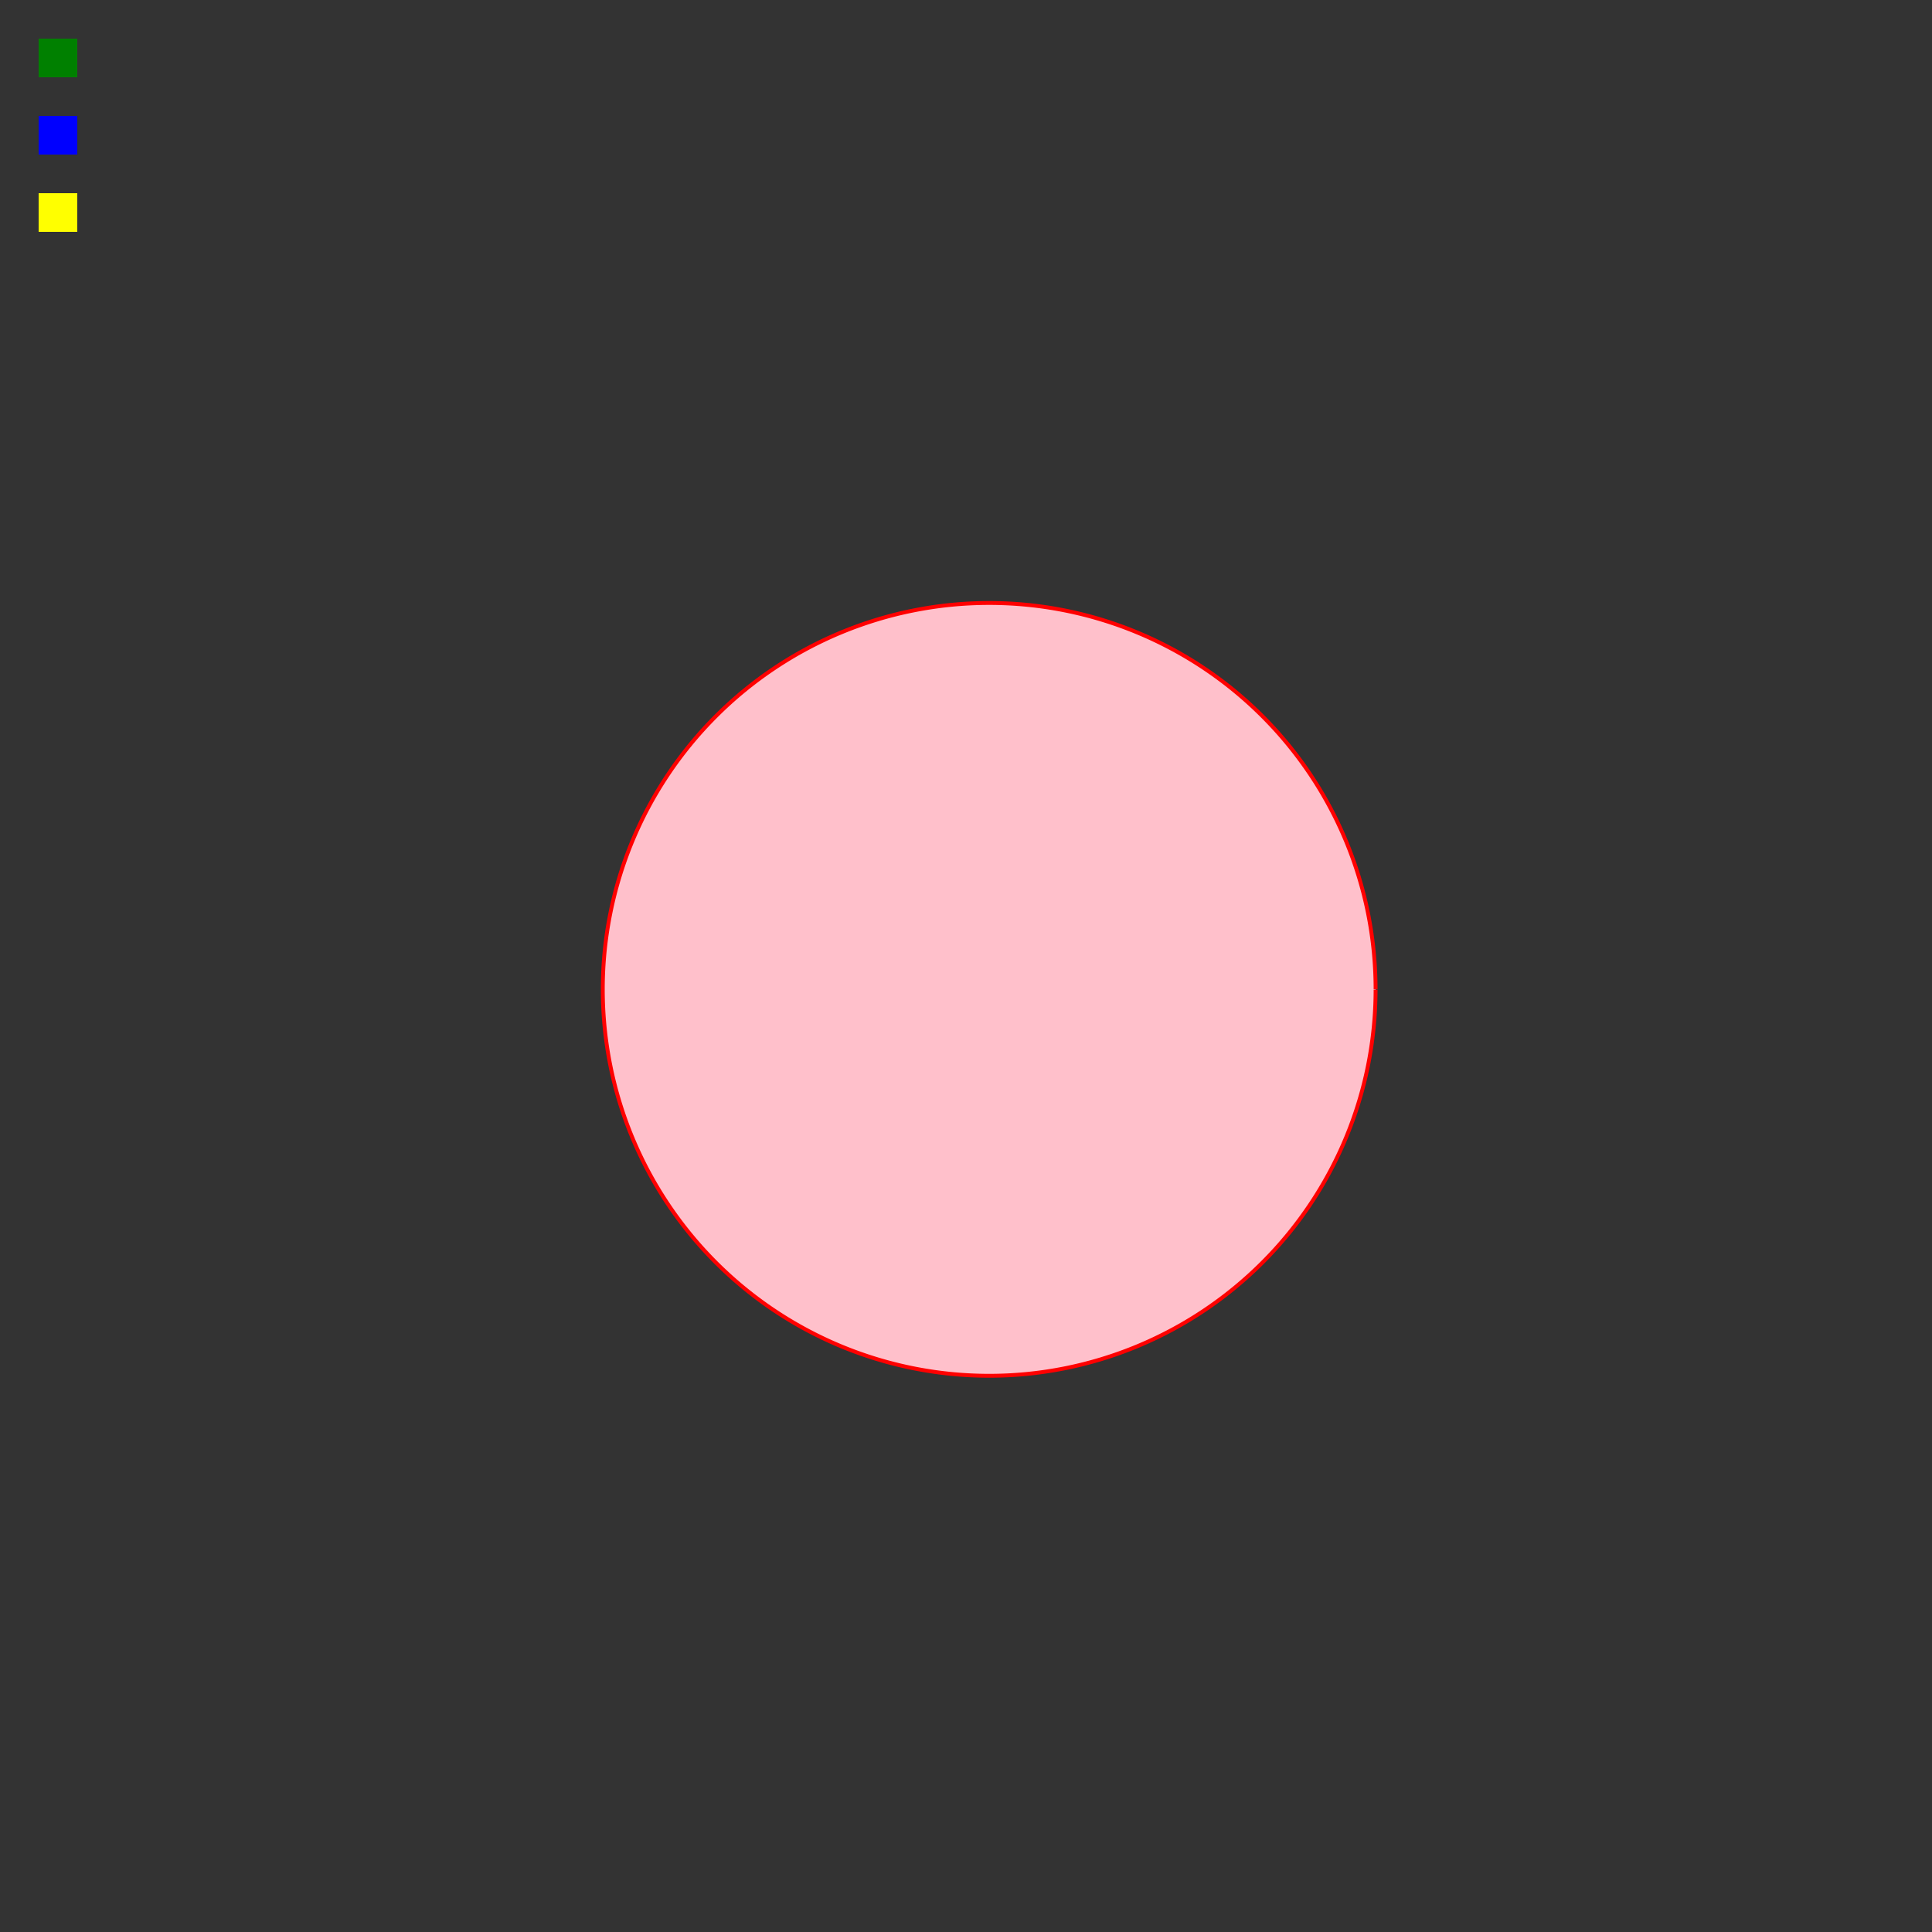 <!--

Generated by DrawGPT.
Free, open source, AI generated images in SVG, PNG, and HTML Canvas format.
https://drawgpt.ai

Created: 2024-01-20T15:17:38.924Z
Link: https://drawgpt.ai/prompt/155800/

-->
<svg xmlns="http://www.w3.org/2000/svg" xmlns:xlink="http://www.w3.org/1999/xlink" width="500" height="500"><rect width="100%" height="100%" fill="#333333" stroke="none"/><defs/><g><path fill="pink" stroke="red" paint-order="fill stroke markers" d=" M 356 256 A 100 100 0 1 0 356 256.1" stroke-miterlimit="10" stroke-dasharray=""/><rect fill="green" stroke="none" x="10" y="10" width="10" height="10"/><rect fill="blue" stroke="none" x="10" y="30" width="10" height="10"/><rect fill="yellow" stroke="none" x="10" y="50" width="10" height="10"/></g></svg>